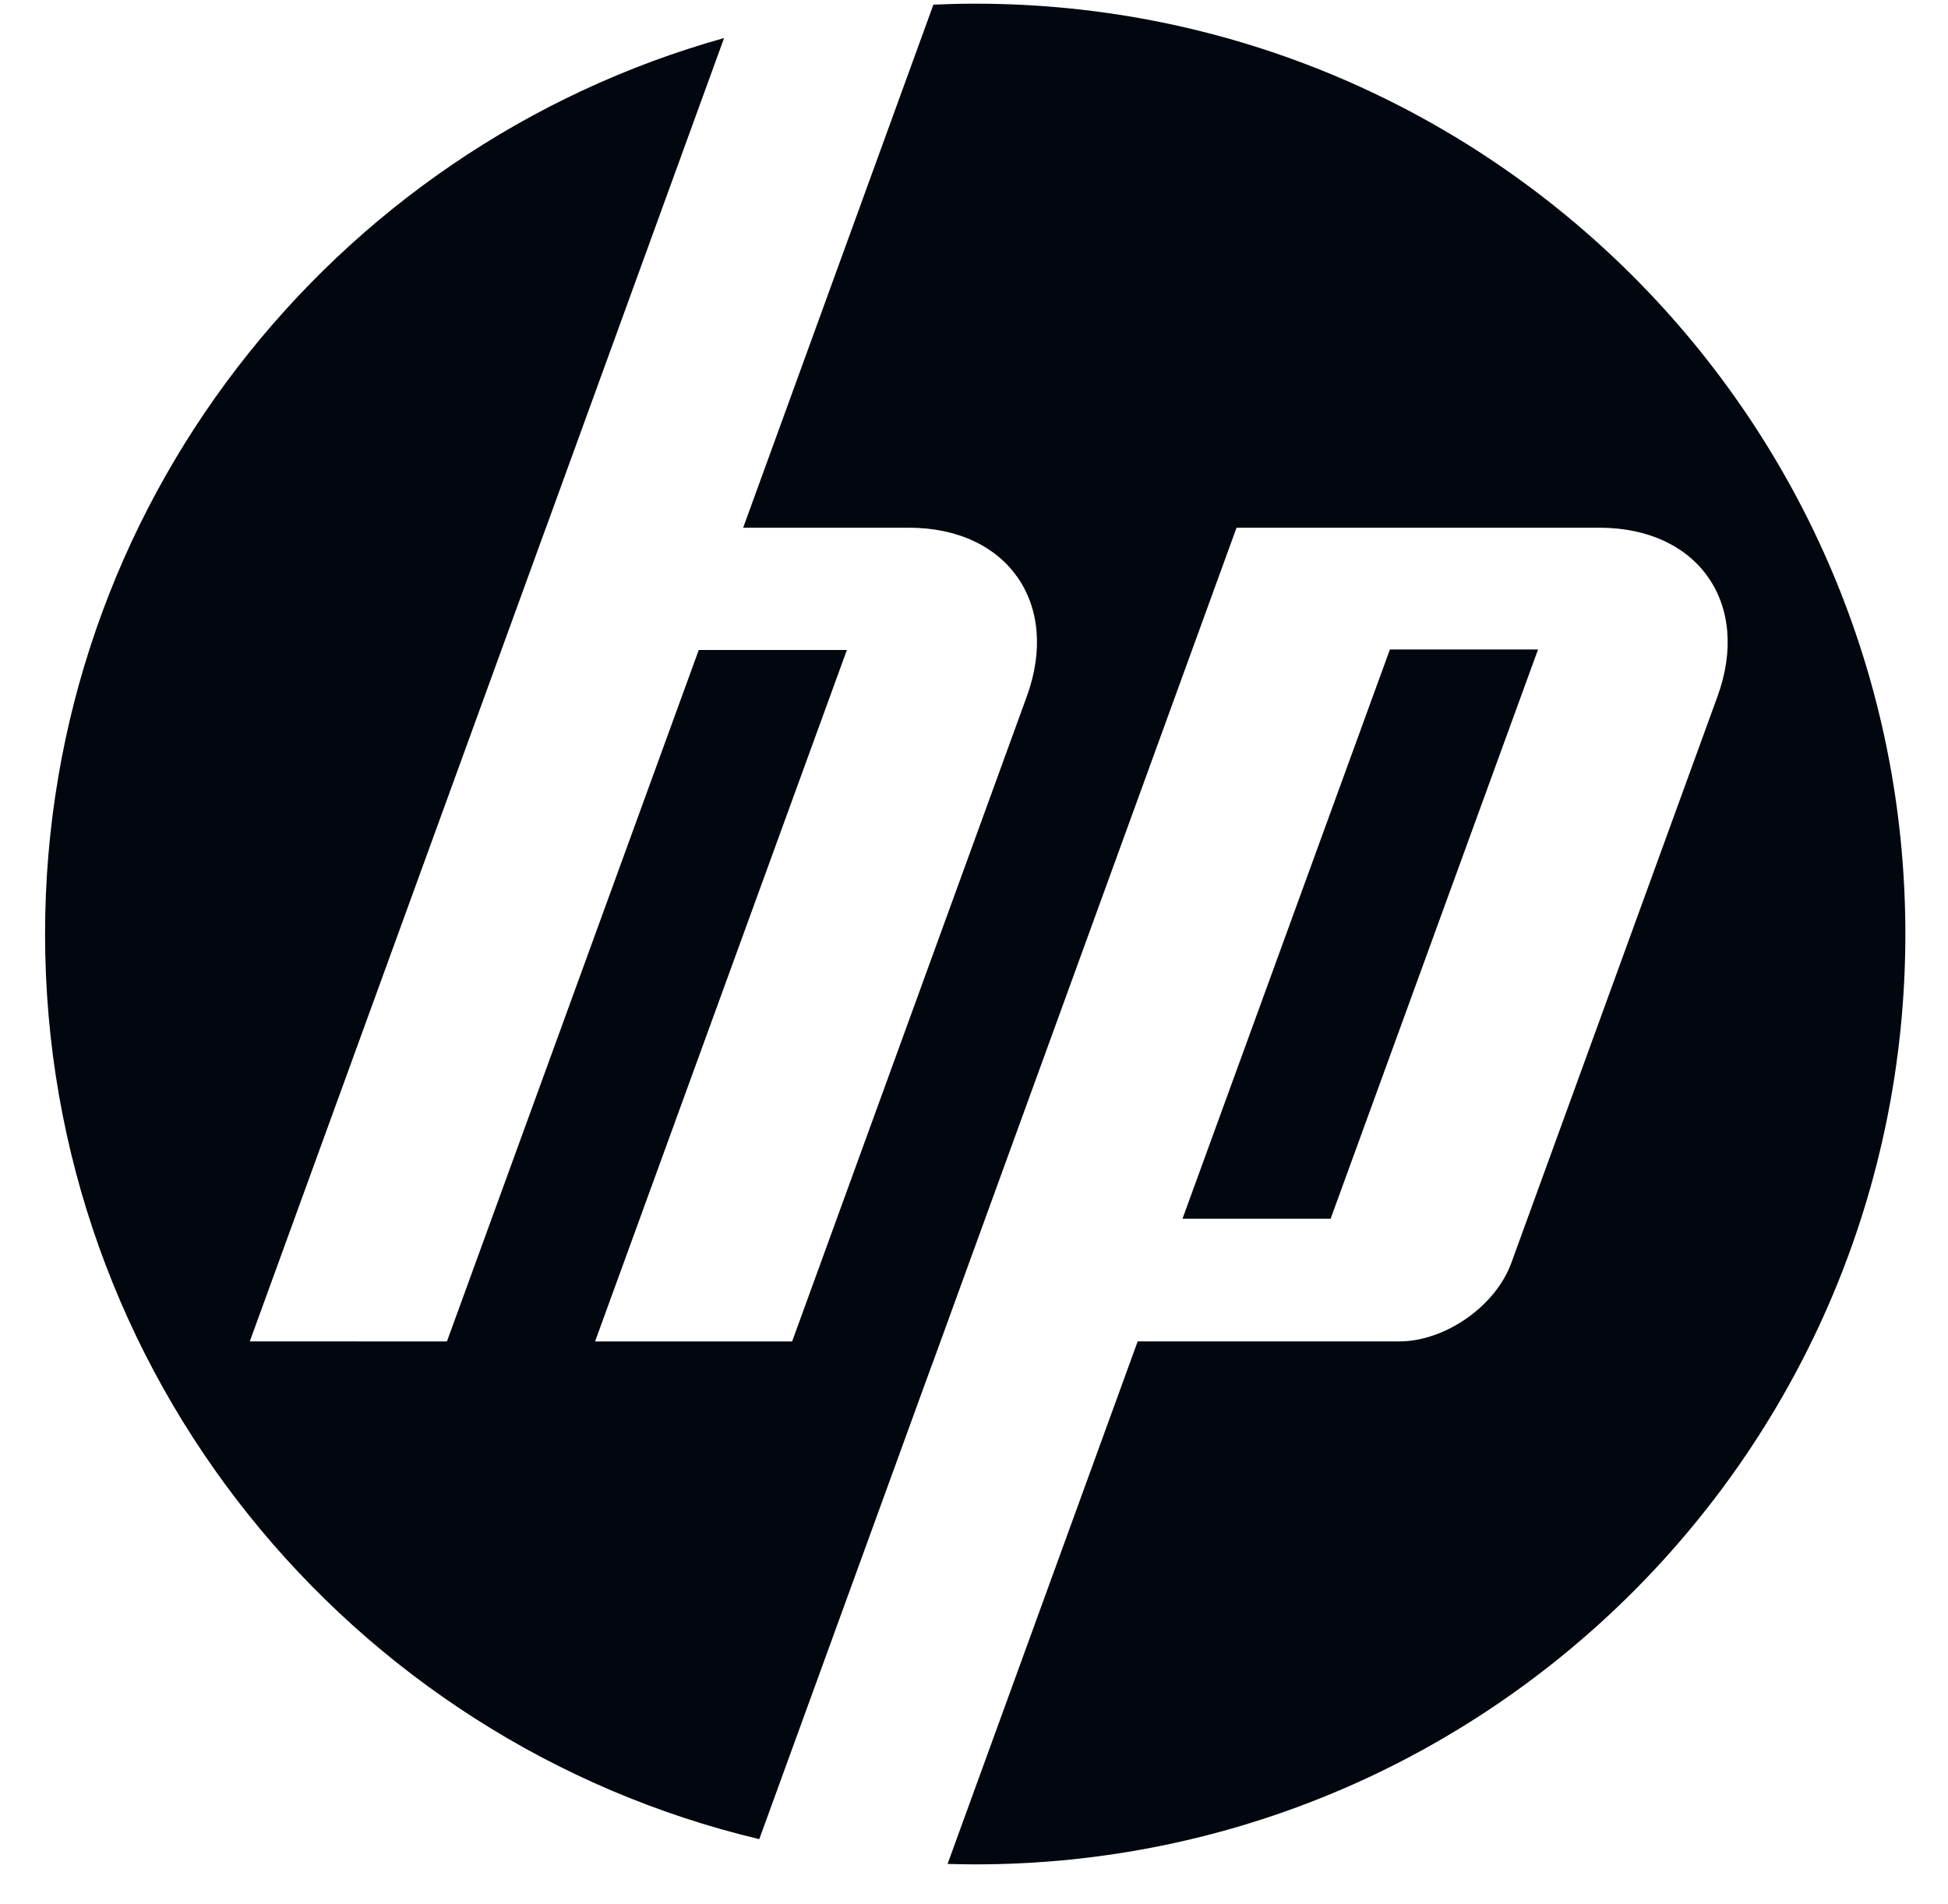 <svg width="44" height="43" viewBox="0 0 44 43" fill="none" xmlns="http://www.w3.org/2000/svg">
<g clip-path="url(#clip0_464_1115)">
<path d="M22.028 42.102C21.819 42.102 21.611 42.098 21.403 42.092L25.697 30.292H31.606C32.643 30.292 33.782 29.495 34.136 28.521L38.794 15.726C39.557 13.631 38.357 11.917 36.128 11.917H27.93L21.052 30.818H21.05L17.15 41.532C7.899 39.333 1.018 31.017 1.018 21.093C1.018 11.455 7.508 3.334 16.355 0.859L12.332 11.917H12.331L5.642 30.292L10.095 30.293L15.783 14.678H19.129L13.441 30.293L17.892 30.293L23.193 15.726C23.956 13.631 22.756 11.917 20.529 11.917H16.786L21.083 0.105C21.397 0.091 21.711 0.083 22.028 0.083C33.631 0.083 43.037 9.489 43.037 21.093C43.037 32.696 33.631 42.102 22.028 42.102ZM34.74 14.667H31.394L26.709 27.522H30.055L34.74 14.667Z" fill="#02060F"/>
</g>
<defs>
<clipPath id="clip0_464_1115">
<rect width="43.472" height="42.667" fill="white" transform="translate(0.363)"/>
</clipPath>
</defs>
</svg>
